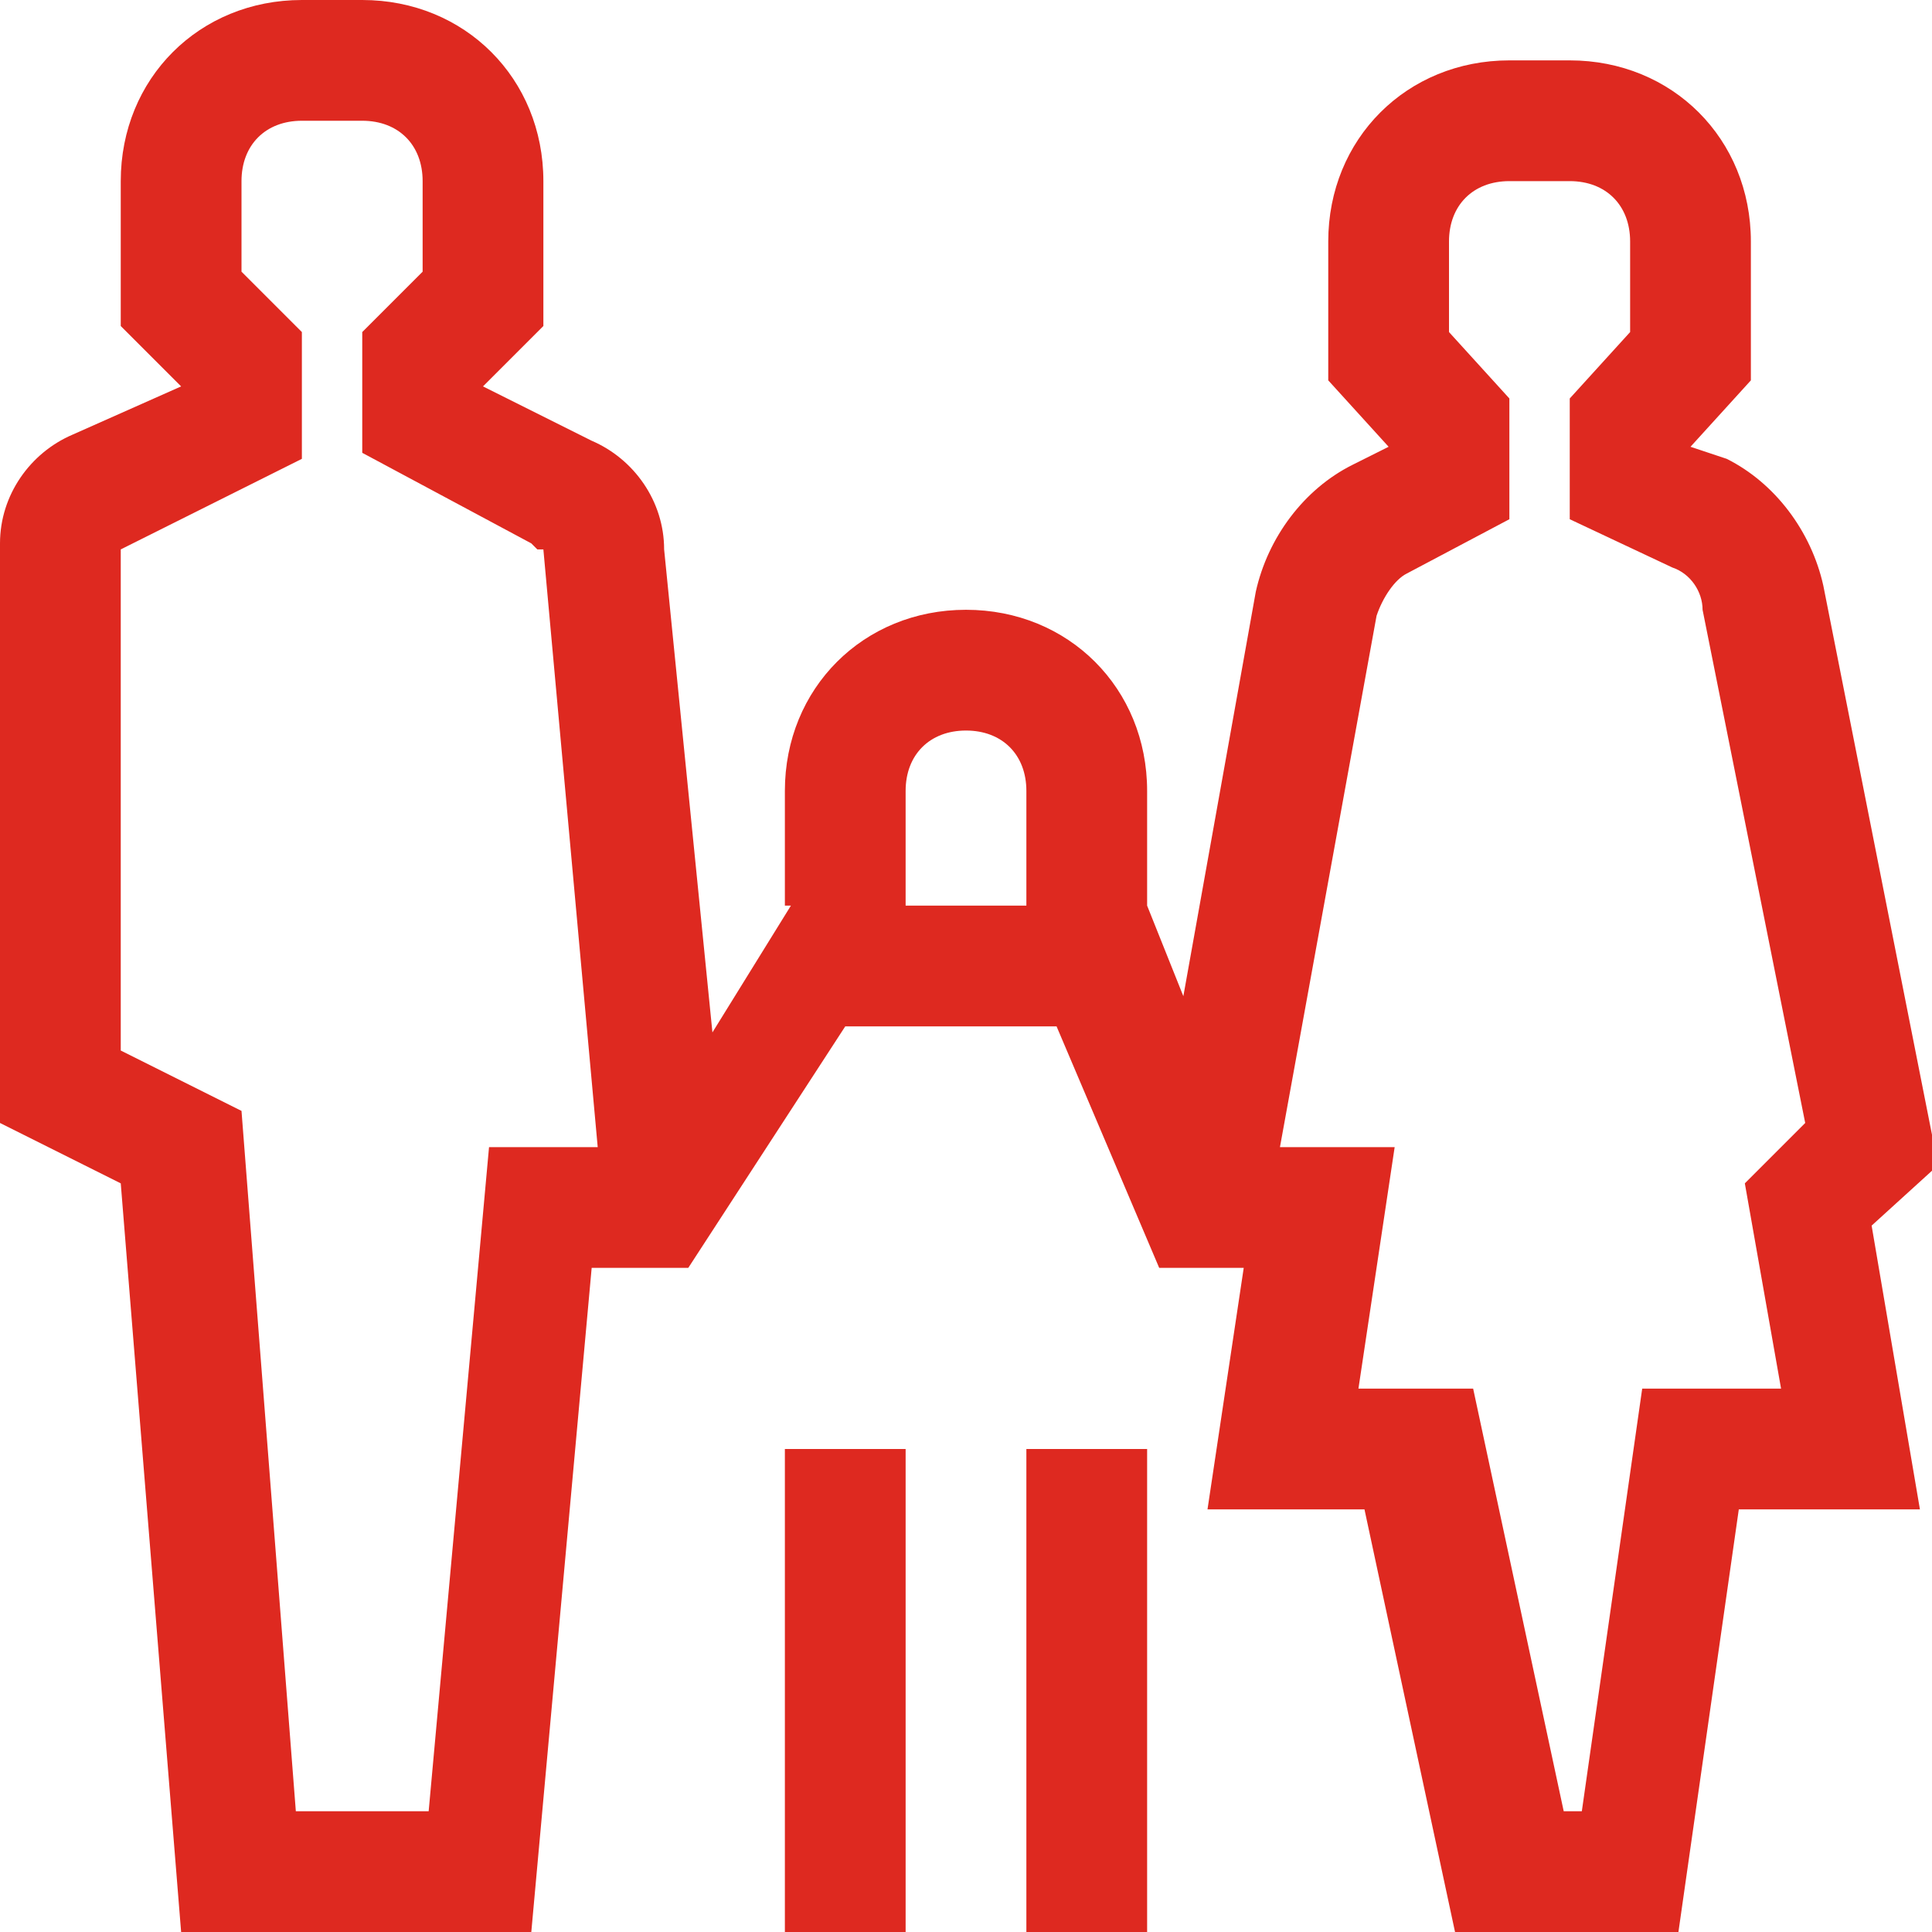<?xml version="1.0" encoding="utf-8"?>
<!-- Generator: Adobe Illustrator 23.0.2, SVG Export Plug-In . SVG Version: 6.00 Build 0)  -->
<svg version="1.1" id="Ebene_1" xmlns="http://www.w3.org/2000/svg" xmlns:xlink="http://www.w3.org/1999/xlink" x="0px" y="0px"
	 viewBox="0 0 32 32" style="enable-background:new 0 0 32 32;" xml:space="preserve">
<style type="text/css">
	.st0{fill:#DE2920;}
</style>
<title>familie1</title>
<path class="st0" d="M32.1,19.3l-1.9-9.6C30,8.8,29.4,8,28.6,7.6L28,7.4l1-1.1V4c0-1.7-1.3-3-3-3h-1c-1.7,0-3,1.3-3,3v2.3l1,1.1
	l-0.6,0.3c-0.8,0.4-1.4,1.2-1.6,2.1l-1.2,6.7L19,15l0,0v-1.9c0-1.7-1.3-3-3-3s-3,1.3-3,3V15h0.1l-1.3,2.1l-0.8-8
	c0-0.8-0.5-1.5-1.2-1.8L8,6.4l1-1V3c0-1.7-1.3-3-3-3H5l0,0C3.3,0,2,1.3,2,3v2.4l1,1L1.2,7.2C0.5,7.5,0,8.2,0,9v9.6l2,1L3,32h5.8
	l1-11h1.6l2.6-4h3.5l1.7,4h1.4L20,25h2.6l1.5,7h3.7l1-7h3L31,20.3L32.1,19.3z M8.1,19l-1,11H4.9L4,18.4l-2-1V9.1l3-1.5V5.5l-1-1V3
	c0-0.6,0.4-1,1-1h1c0.6,0,1,0.4,1,1v1.5l-1,1v2L8.8,9l0.1,0.1H9L9.9,19H8.1z M17,15h-2v-1.9c0-0.6,0.4-1,1-1s1,0.4,1,1V15z M29.5,23
	h-2.3l-1,7h-0.3l-1.5-7h-1.9l0.6-4h-1.9l1.6-8.8c0.1-0.3,0.3-0.6,0.5-0.7L25,8.6v-2l-1-1.1V4c0-0.6,0.4-1,1-1h1c0.6,0,1,0.4,1,1v1.5
	l-1,1.1v2l1.7,0.8c0.3,0.1,0.5,0.4,0.5,0.7l1.7,8.5l-1,1L29.5,23z"/>
<rect x="13" y="24" class="st0" width="2" height="8"/>
<rect x="17" y="24" class="st0" width="2" height="8"/>
</svg>
